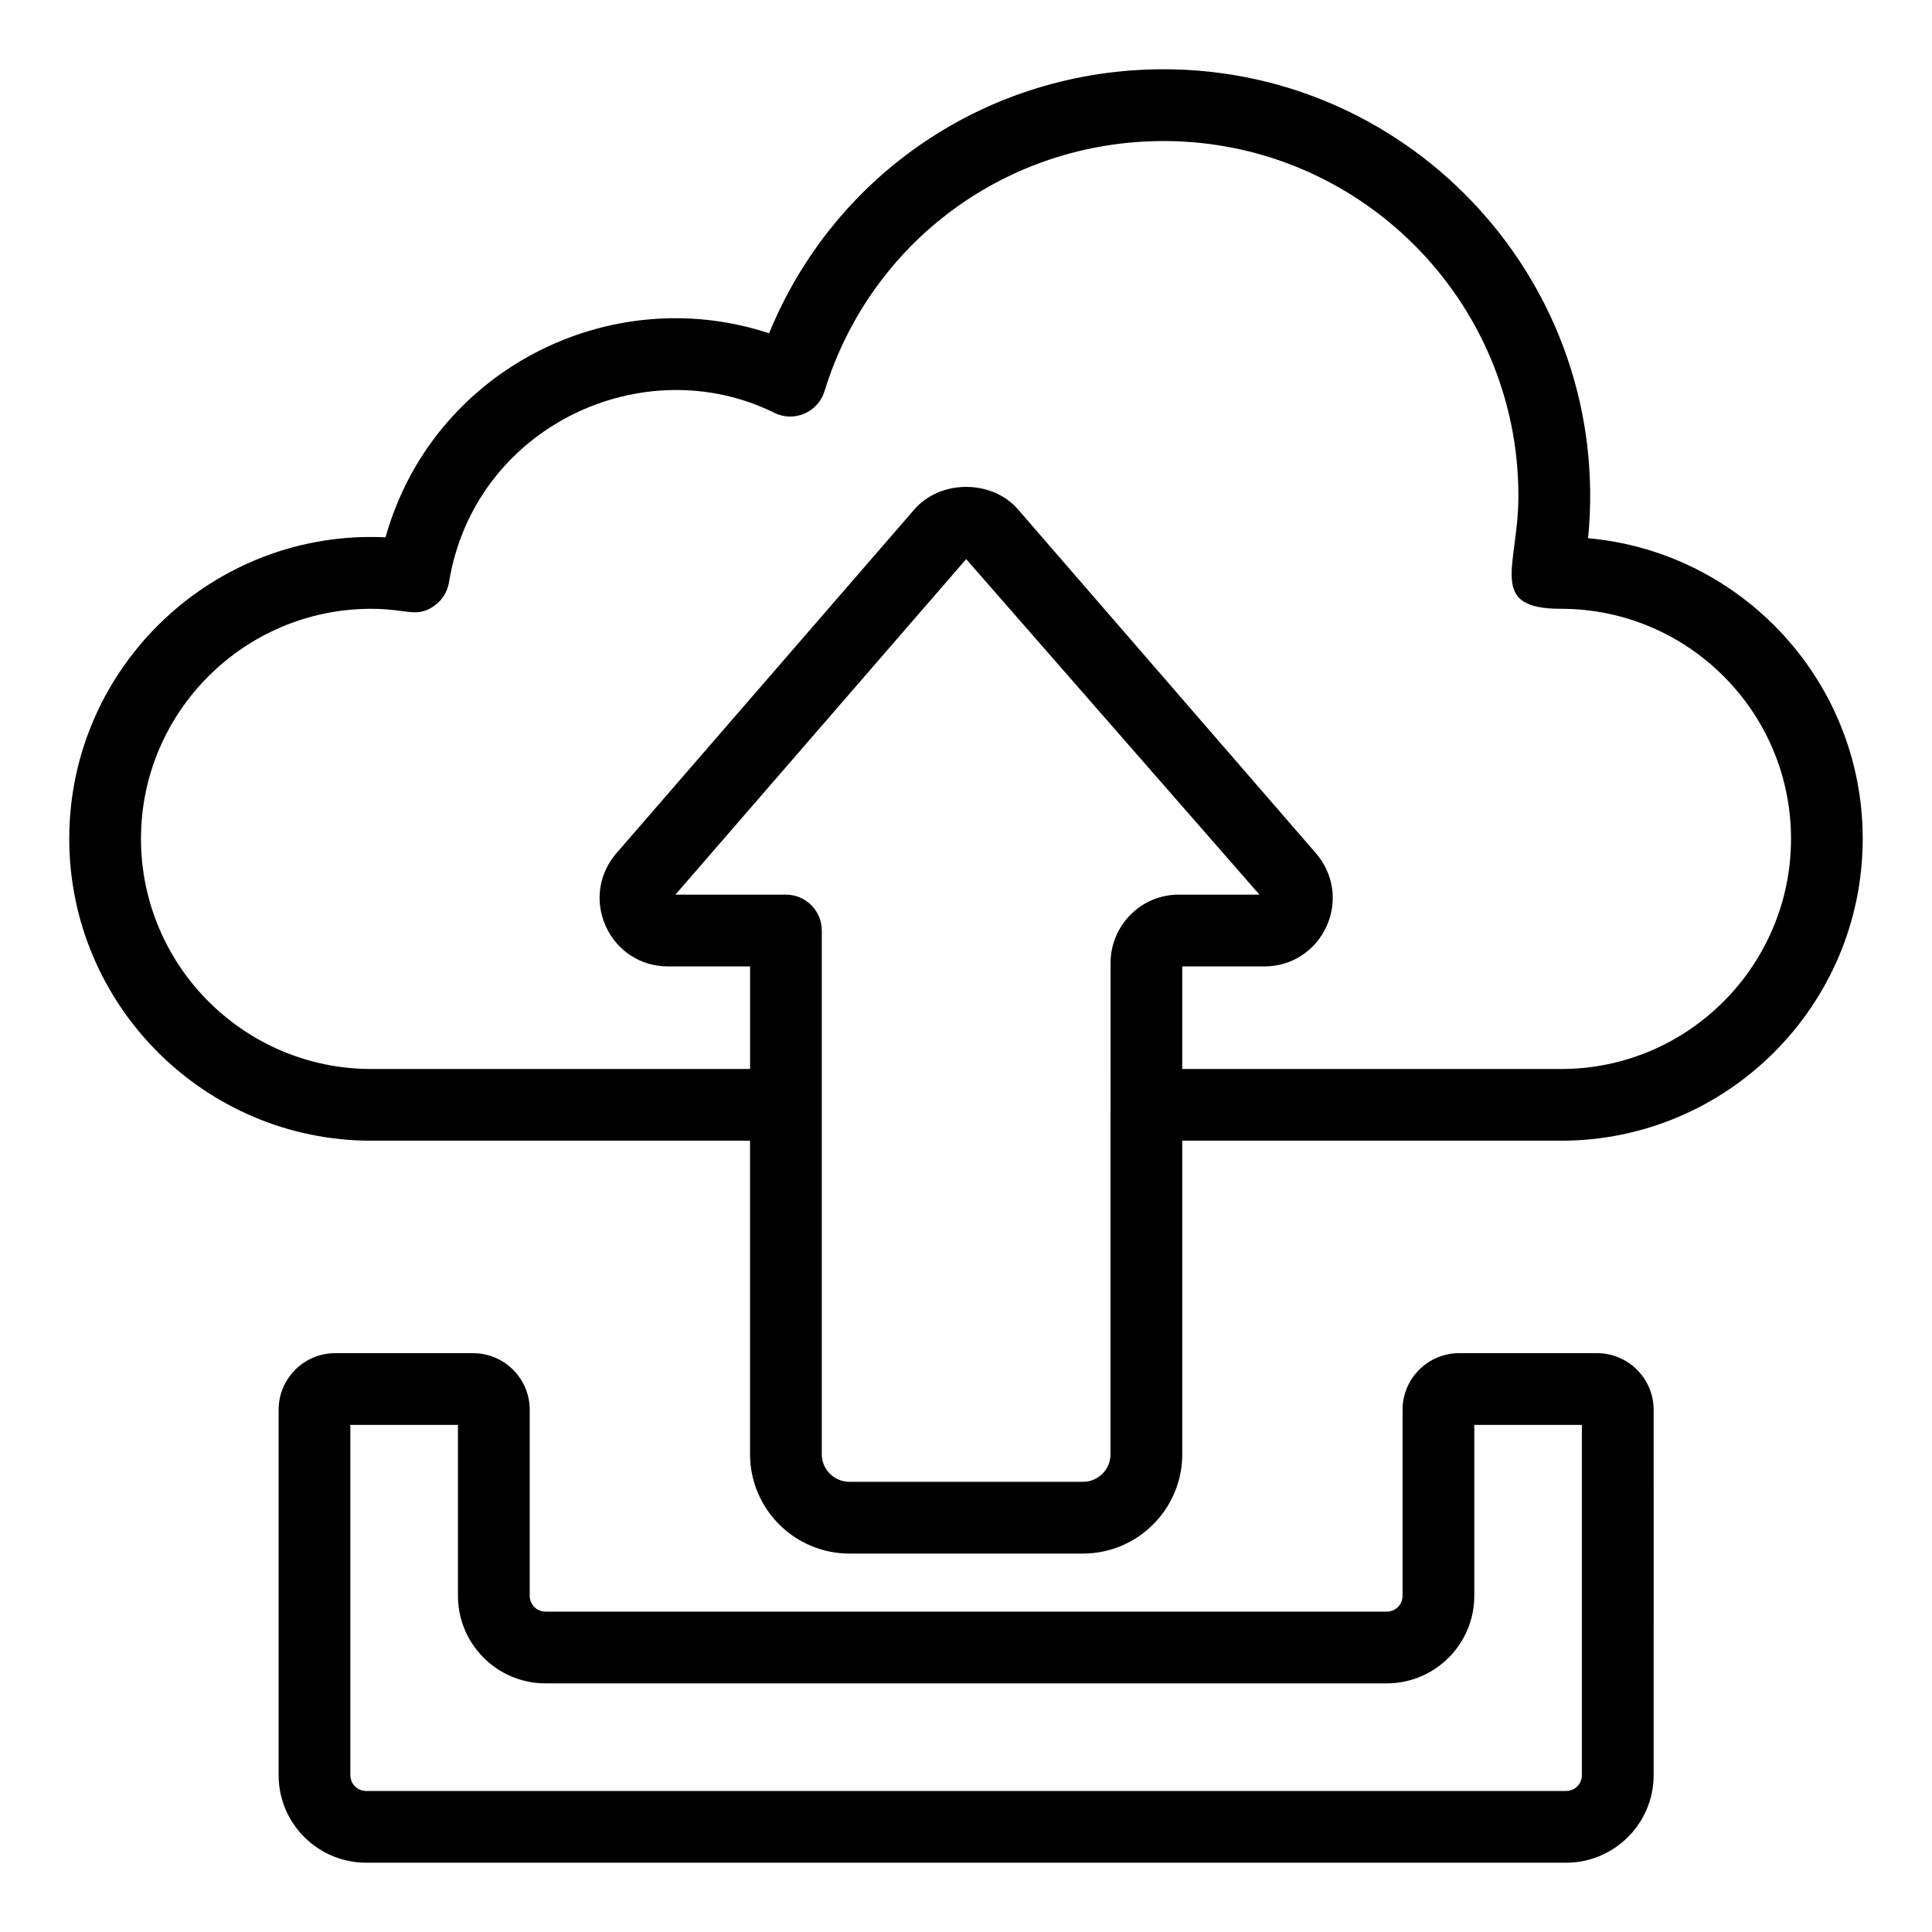 <?xml version="1.0" encoding="UTF-8"?>
<!-- Uploaded to: SVG Repo, www.svgrepo.com, Generator: SVG Repo Mixer Tools -->
<svg fill="#000000" width="800px" height="800px" version="1.1" viewBox="144 144 512 512" xmlns="http://www.w3.org/2000/svg">
 <g>
  <path d="m242.39 446.3h100.38v83.082c0 14.52 11.812 26.328 26.332 26.328h61.879c14.52 0 26.332-11.809 26.332-26.328v-83.082h100.38c44.082 0 79.945-35.906 79.945-80.039 0-41.668-32.039-75.996-72.777-79.625 6.574-67.02-46.211-124.28-112.49-124.28-46.461 0-87.27 27.719-104.55 69.965-42.43-13.992-89.289 9.93-101.65 54.078-45.309-2.211-83.82 34.129-83.82 79.863 0 44.129 35.906 80.035 80.039 80.035zm195.91 83.086c0 4.035-3.281 7.316-7.32 7.316l-61.879-0.004c-4.039 0-7.32-3.281-7.32-7.316v-138.79c0-5.25-4.258-9.504-9.504-9.504h-29.281l77.051-88.918 77.719 88.918h-21.402c-9.961 0-18.059 8.141-18.059 18.152-0.004 30.613-0.004 100.35-0.004 130.14zm-195.91-224.05c9.586 0 12.008 2.539 16.711-0.797 2.078-1.473 3.477-3.719 3.891-6.234 6.707-41.301 51.52-62.07 86.211-44.906 2.492 1.238 5.41 1.324 7.969 0.215 2.562-1.102 4.512-3.269 5.328-5.934 12.211-39.656 48.328-66.301 89.875-66.301 51.84 0 94.016 42.172 94.016 94.016 0 18.77-8.434 29.941 11.312 29.941 33.602 0 60.934 27.332 60.934 60.934 0 33.652-27.332 61.027-60.934 61.027l-100.39-0.004v-27.184h21.77c7.156 0 13.449-4.051 16.438-10.574 2.988-6.531 1.922-13.965-2.785-19.414l-79.035-91.215c-6.871-7.816-20.398-7.867-27.352 0.051l-79.004 91.172c-3.523 4.078-5.004 9.281-4.262 14.383 0.246 1.699 0.742 3.391 1.488 5.023 2.984 6.519 9.277 10.574 16.438 10.574h21.77v27.184h-100.39c-33.652 0-61.027-27.375-61.027-61.027 0-33.598 27.375-60.93 61.027-60.93z"/>
  <path d="m269.37 502.6h-36.52c-8.277 0-15.012 6.734-15.012 15.012v96.836c0 12.789 10.402 23.188 23.188 23.188h318.02c12.781 0 23.184-10.402 23.184-23.188l0.004-96.836c0-8.277-6.734-15.012-15.012-15.012h-36.52c-8.277 0-15.012 6.734-15.012 15.012v49.309c0 2.301-1.871 4.176-4.172 4.176h-222.96c-2.301 0-4.176-1.875-4.176-4.176v-49.309c0-8.273-6.734-15.012-15.012-15.012zm19.188 87.508h222.96c12.781 0 23.184-10.402 23.184-23.188v-45.305h28.516v92.836c0 2.301-1.871 4.176-4.172 4.176h-318.02c-2.301 0-4.176-1.875-4.176-4.176v-92.836h28.516v45.305c0 12.785 10.402 23.188 23.188 23.188z"/>
 </g>
</svg>